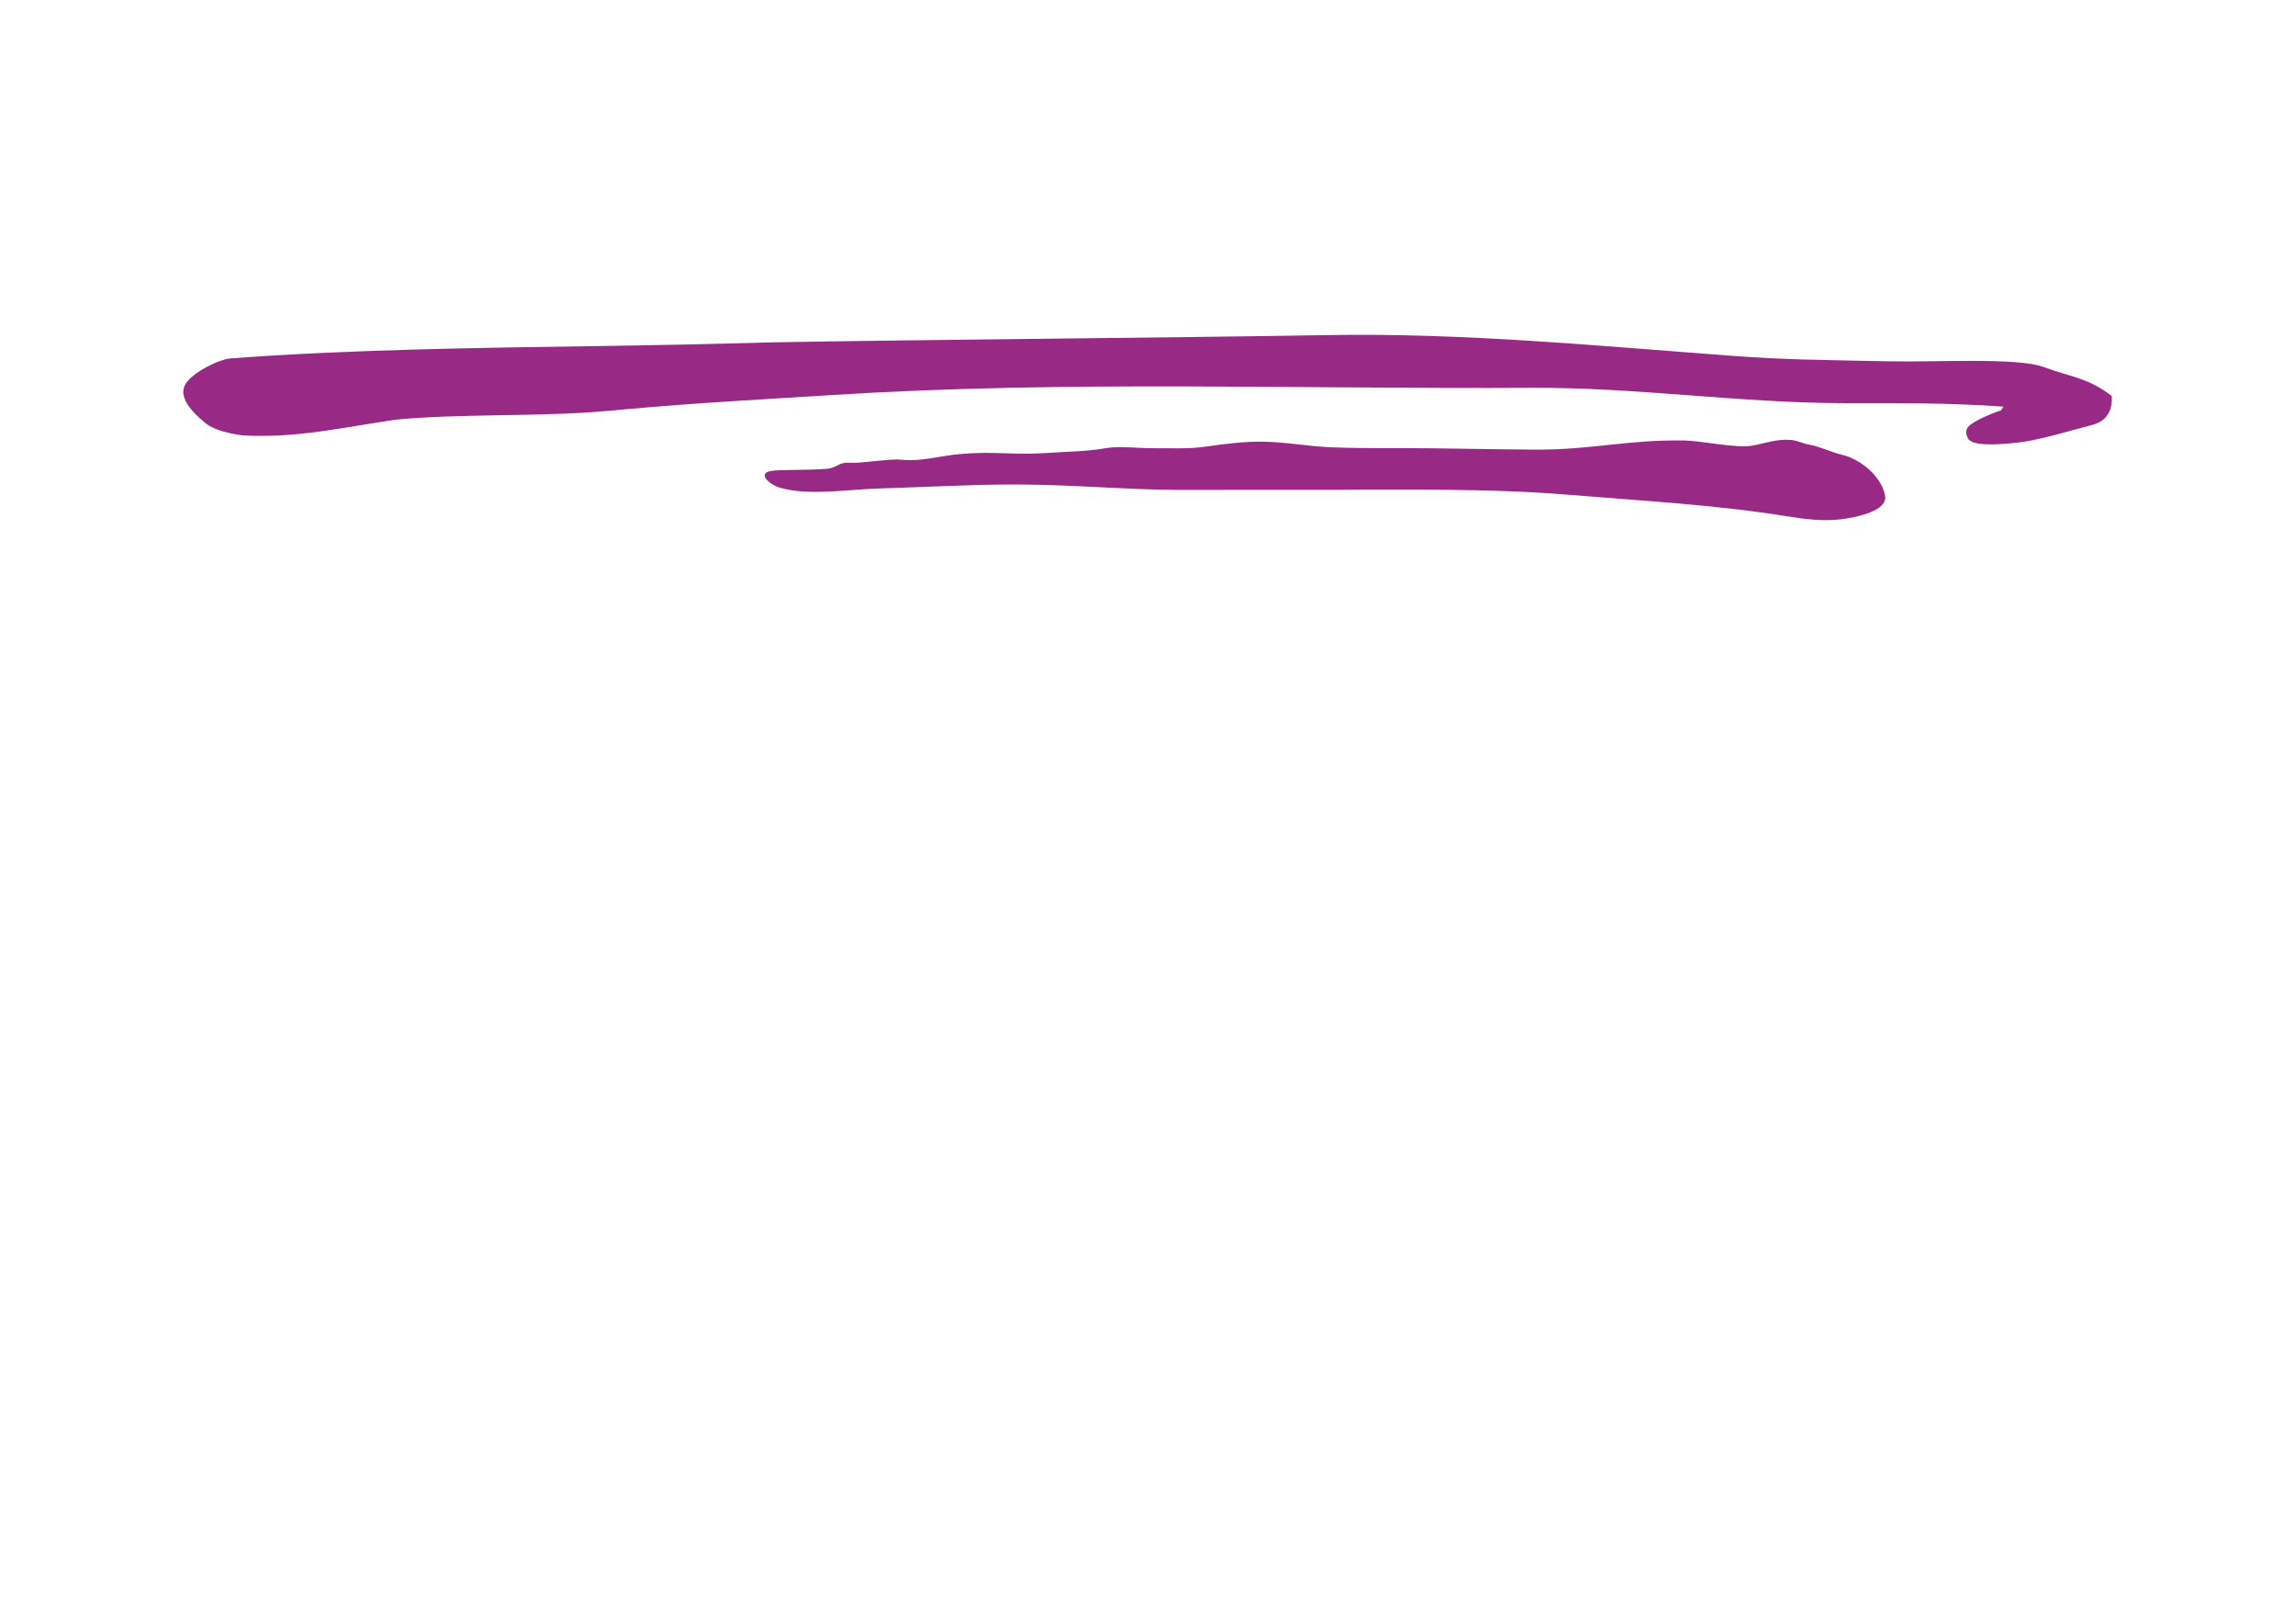 <svg width="221" height="156" viewBox="0 0 221 156" fill="none" xmlns="http://www.w3.org/2000/svg">
<path d="M192.84 39.14C187.444 38.75 182.567 38.817 177.456 38.805C167.477 38.786 157.506 37.281 147.526 37.33C125.185 37.464 102.497 36.599 80.07 38.025C73.449 38.439 66.836 38.792 60.275 39.39C59.645 39.444 59.023 39.499 58.393 39.56C52.238 40.127 44.209 39.798 38.098 40.395C32.711 41.187 28.541 42.181 23.387 41.913C22.023 41.724 20.564 41.388 19.744 40.7C17.957 39.231 17.12 37.885 17.992 36.763C18.277 36.392 18.76 36.014 19.287 35.672C20.305 35.039 21.54 34.539 22.205 34.496C33.729 33.631 46.8 33.467 57.211 33.314C62.348 33.241 67.657 33.144 74.149 32.955C89.135 32.687 112.773 32.51 127.777 32.254C140.89 32.022 154.029 33.308 167.013 34.271C171.951 34.631 175.059 34.631 179.479 34.734C180.221 34.74 181.05 34.758 181.913 34.777C186.29 34.874 194.163 34.387 196.71 35.325C199.256 36.276 201.035 36.373 203.262 38.116C203.383 39.835 202.485 40.627 201.346 40.913C198.695 41.602 196.269 42.37 194.206 42.601C191.789 42.869 189.847 42.882 189.45 42.23C189.07 41.578 189.286 41.175 189.665 40.877C190.33 40.389 191.53 39.853 192.609 39.493L192.84 39.14Z" fill="#982A86"/>
<path d="M87.77 46.908C91.888 46.756 96.031 46.555 100.132 46.665C105.329 46.793 109.723 47.207 114.877 47.152C116.612 47.134 127.196 47.158 128.638 47.146C133.136 47.091 137.564 47.103 142.053 47.189C145.032 47.25 148.027 47.378 150.98 47.621C157.938 48.2 165.12 48.584 171.966 49.687C173.701 49.968 175.479 50.199 177.232 49.98C178.967 49.76 181.635 49.114 181.454 47.768C181.246 46.196 179.408 44.239 177.189 43.746C176.507 43.6 174.953 42.923 174.262 42.82C173.615 42.728 173.037 42.405 172.432 42.35C171.017 42.216 169.946 42.673 168.634 42.899C167.097 43.161 163.774 42.43 162.185 42.399C156.582 42.302 153.319 43.307 147.716 43.277C144.41 43.258 141.078 43.185 137.763 43.149C134.586 43.112 131.392 43.179 128.223 43.057C126.005 42.978 123.821 42.551 121.628 42.515C119.746 42.484 117.838 42.734 115.991 42.996C114.411 43.228 112.667 43.13 111.053 43.142C109.585 43.161 107.781 42.899 106.408 43.142C104.638 43.459 102.679 43.465 100.883 43.593C97.49 43.831 95.79 43.405 92.414 43.703C90.317 43.886 88.763 44.453 86.674 44.245C85.603 44.136 82.849 44.623 81.779 44.544C80.674 44.471 80.596 45.032 79.603 45.123C78.395 45.227 77.186 45.202 75.978 45.239C75.468 45.257 74.096 45.221 73.742 45.501C73.241 45.891 74.242 46.689 74.993 46.921C77.747 47.768 81.719 47.091 84.628 47.018C85.69 46.988 86.725 46.951 87.77 46.908Z" fill="#982A86"/>
</svg>
